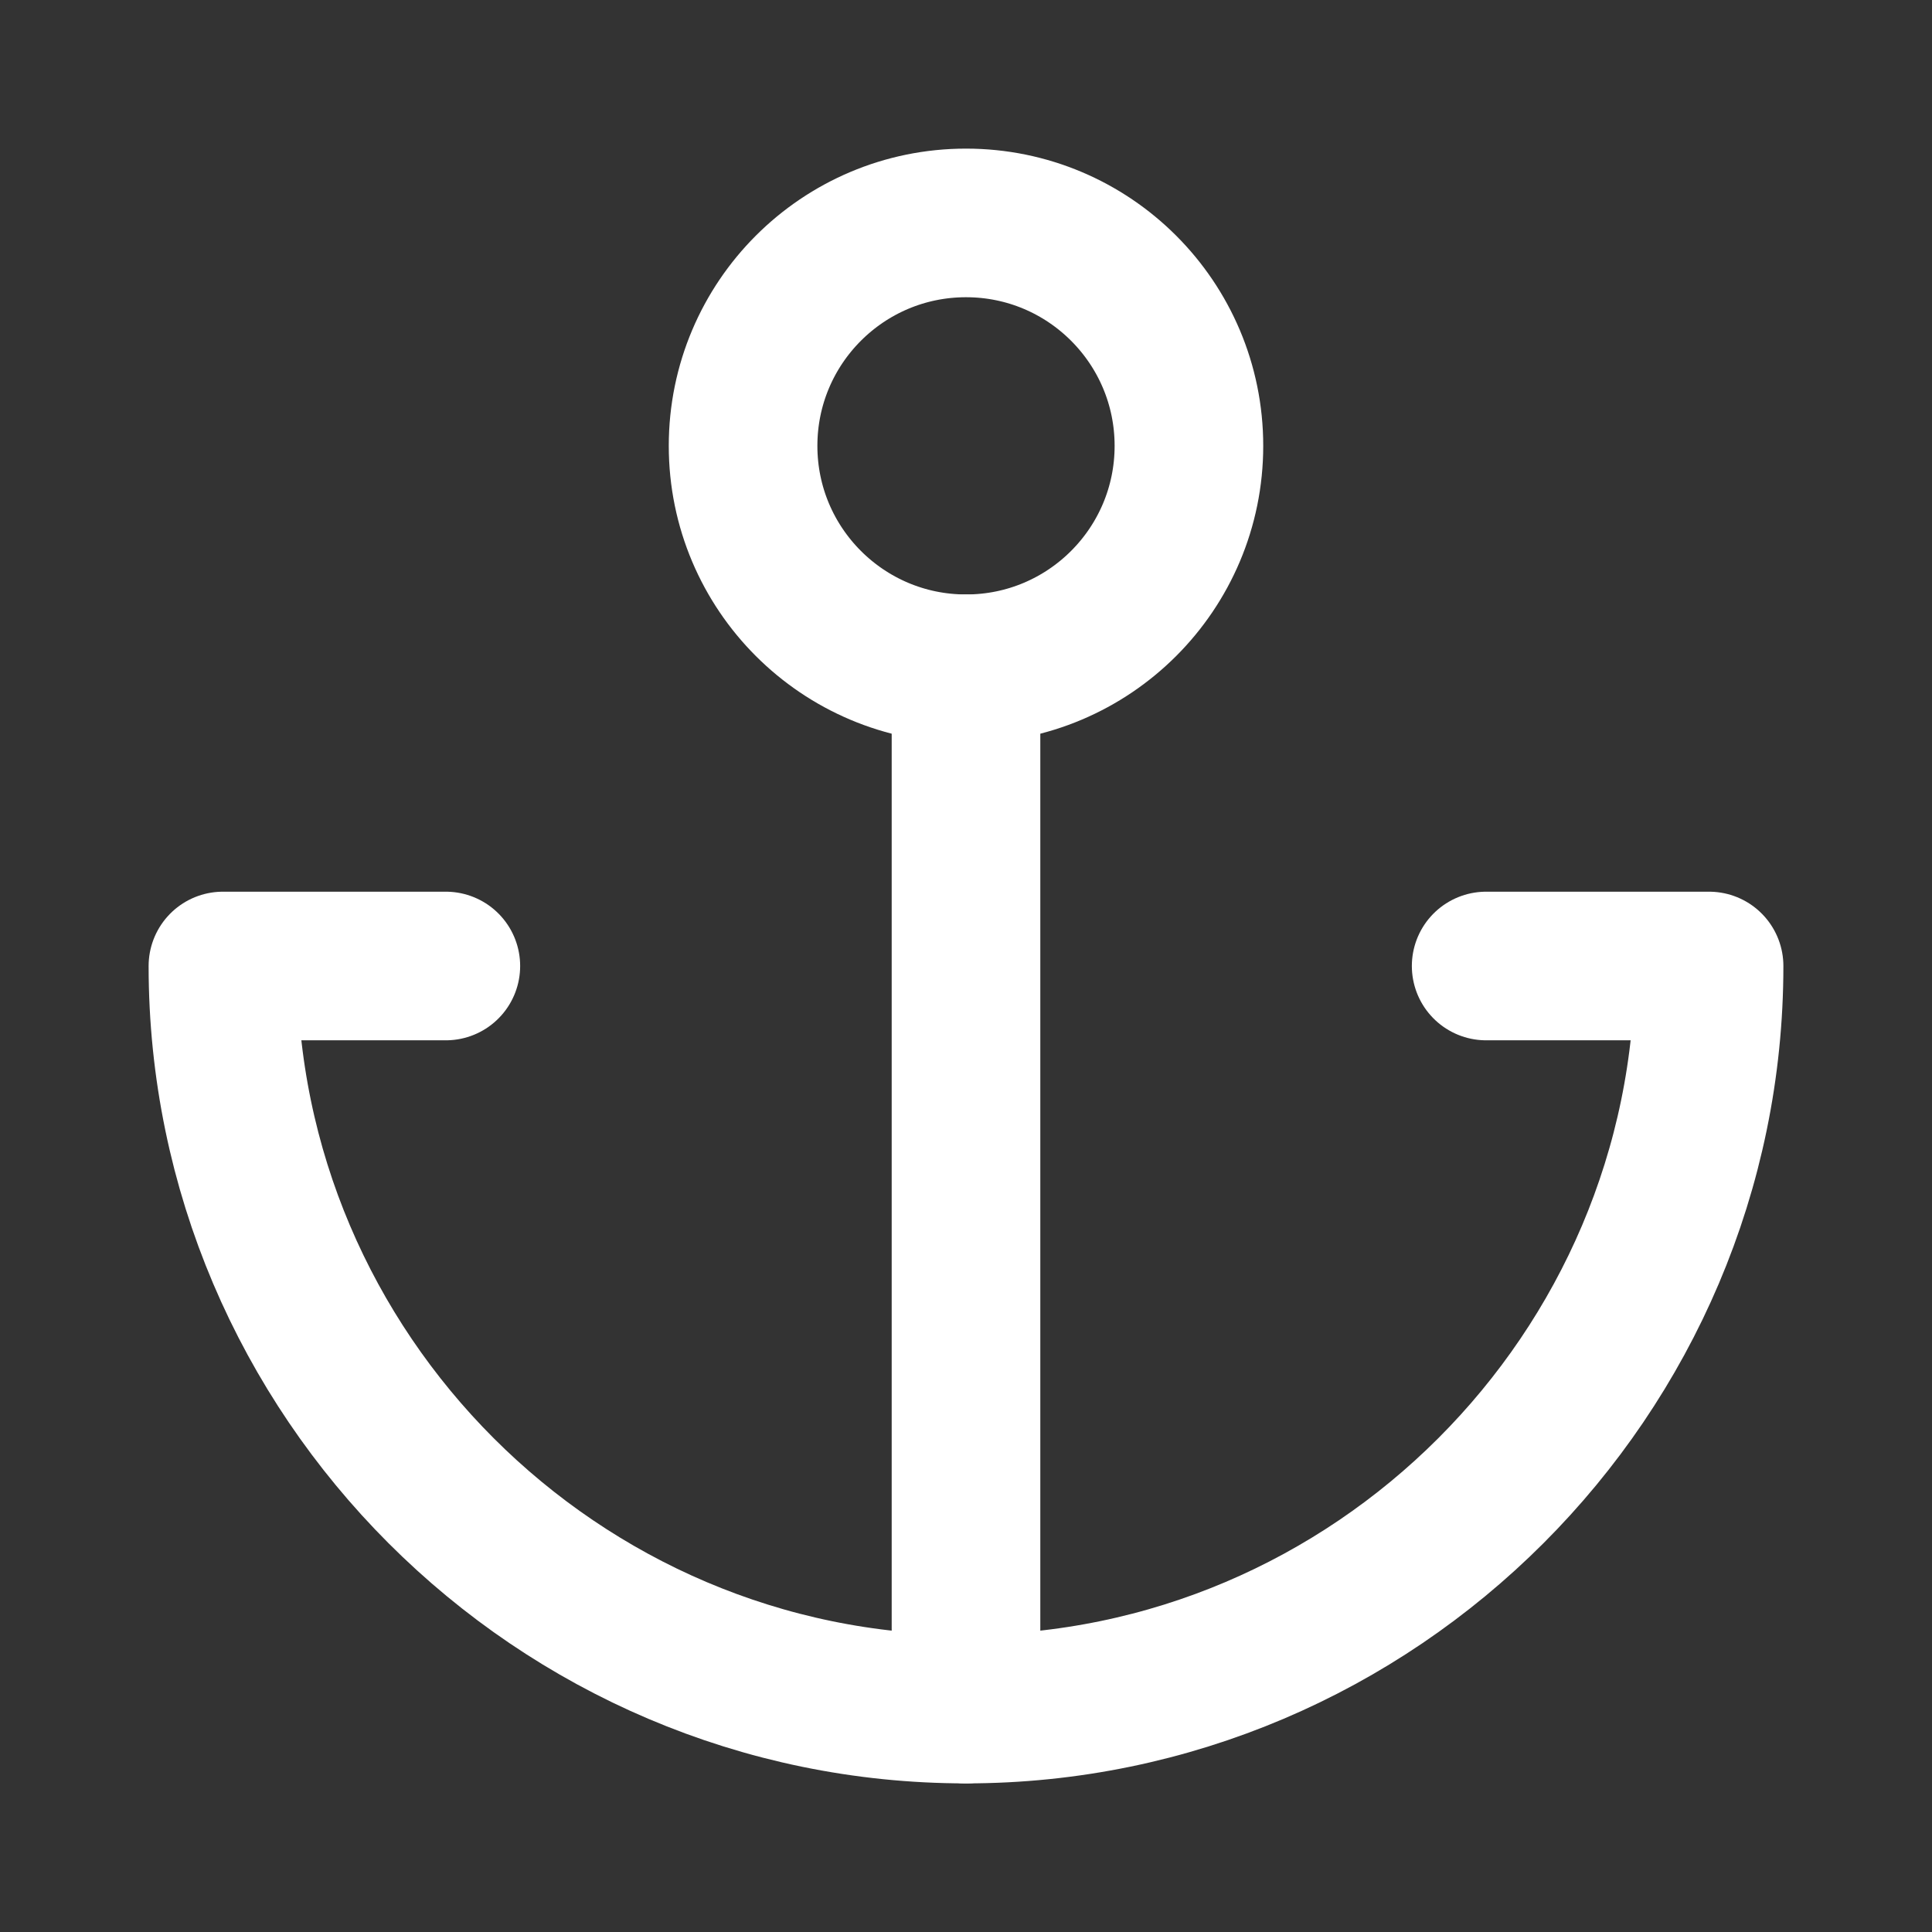 <?xml version="1.0" encoding="utf-8"?>
<!-- Generator: Adobe Illustrator 22.0.1, SVG Export Plug-In . SVG Version: 6.00 Build 0)  -->
<svg version="1.1" id="Layer_1" xmlns="http://www.w3.org/2000/svg" xmlns:xlink="http://www.w3.org/1999/xlink" x="0px" y="0px"
	 viewBox="0 0 26 26" style="enable-background:new 0 0 26 26;" xml:space="preserve">
<rect x="0" y="0" width="26" height="26" fill="#333333" stroke="none"/>
<style type="text/css">
	.st0{fill:none;stroke:#FFFFFF;stroke-width:2;stroke-linecap:round;stroke-linejoin:round;stroke-miterlimit:10;}
</style>
<g id="Anchor">
	<circle class="st0" cx="13" cy="6" r="3"/>
	<line class="st0" x1="13" y1="23" x2="13" y2="9"/>
	<path class="st0" d="M6,13H3c0,5.5,4.5,10,10,10s10-4.5,10-10h-3"/>
</g>
</svg>
